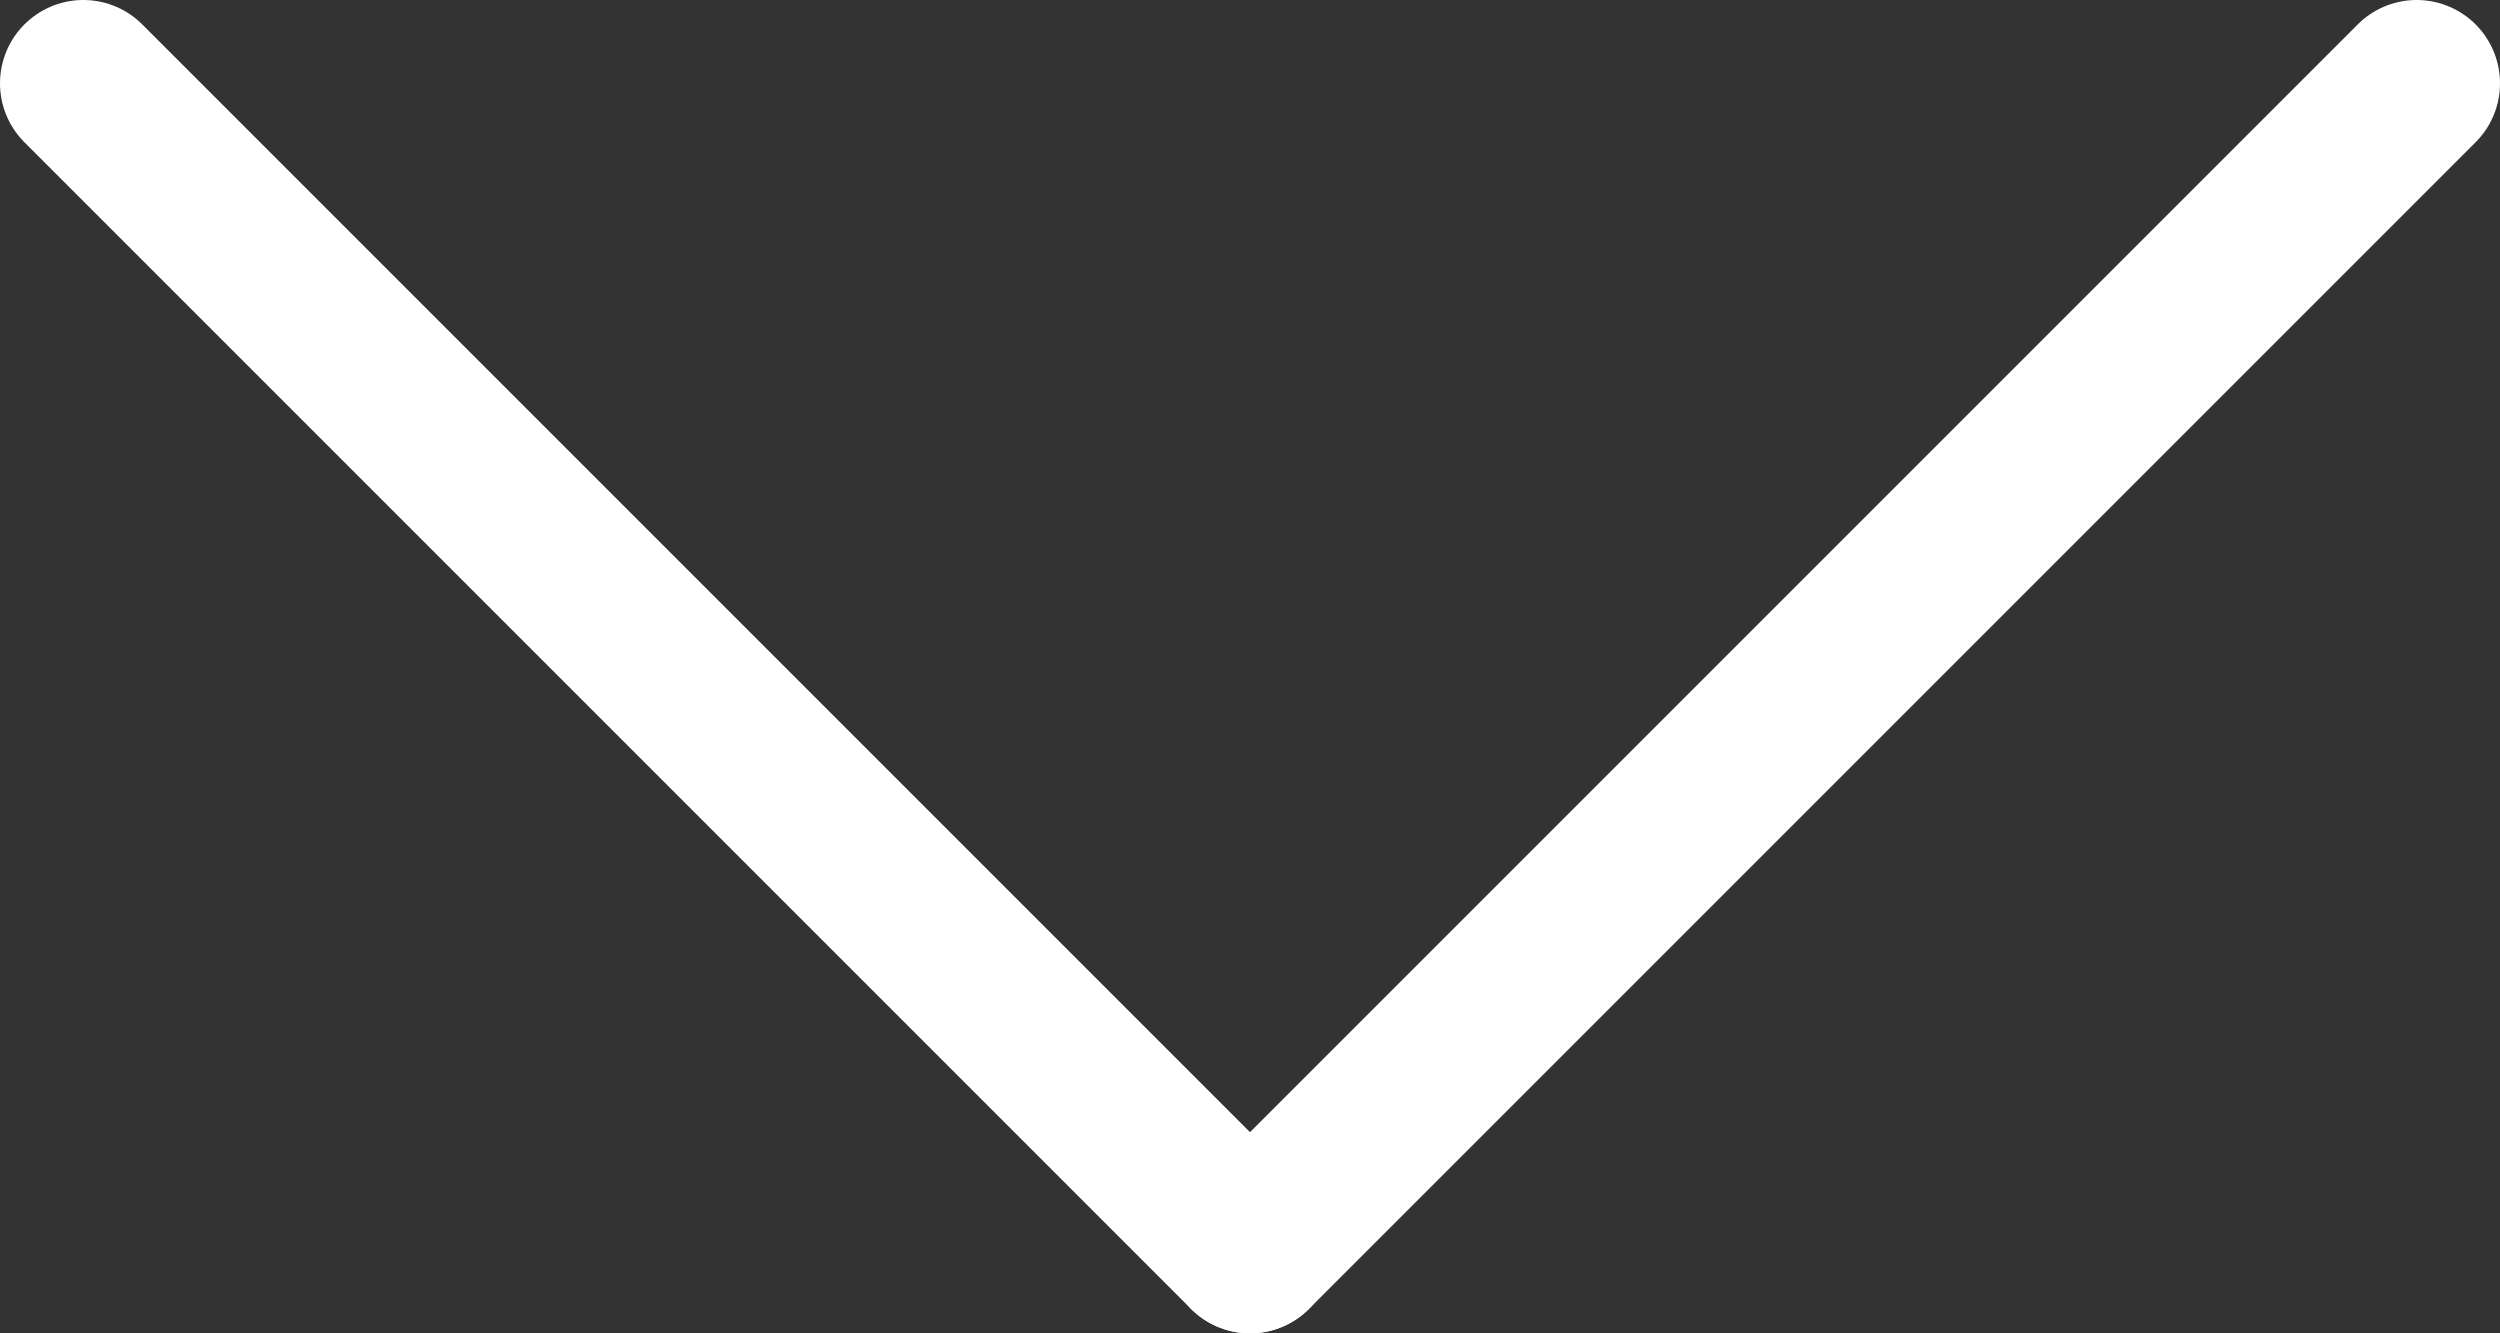 <?xml version="1.0" encoding="UTF-8"?>
<svg width="30px" height="16px" viewBox="0 0 30 16" version="1.1" xmlns="http://www.w3.org/2000/svg" xmlns:xlink="http://www.w3.org/1999/xlink">
    <rect x="0" y="0" width="30" height="16" fill="#333333" stroke="none"/>
    <!-- Generator: Sketch 46.1 (44463) - http://www.bohemiancoding.com/sketch -->
    <title>arrow white</title>
    <desc>Created with Sketch.</desc>
    <defs></defs>
    <g id="Welcome" stroke="none" stroke-width="1" fill="none" fill-rule="evenodd" stroke-linecap="round">
        <g id="Herausgebervermarktung-Copy" transform="translate(-1042, -1590)" stroke="#FFFFFF">
            <g id="Text" transform="translate(976, 936)">
                <g id="arrow-white" transform="translate(67, 655)">
                    <g id="Group-7">
                        <path d="M14,14 L28,0" id="Stroke-1" stroke-width="2"></path>
                        <path d="M0,0 L14,14" id="Stroke-1-Copy" stroke-width="2"></path>
                    </g>
                </g>
            </g>
        </g>
    </g>
</svg>